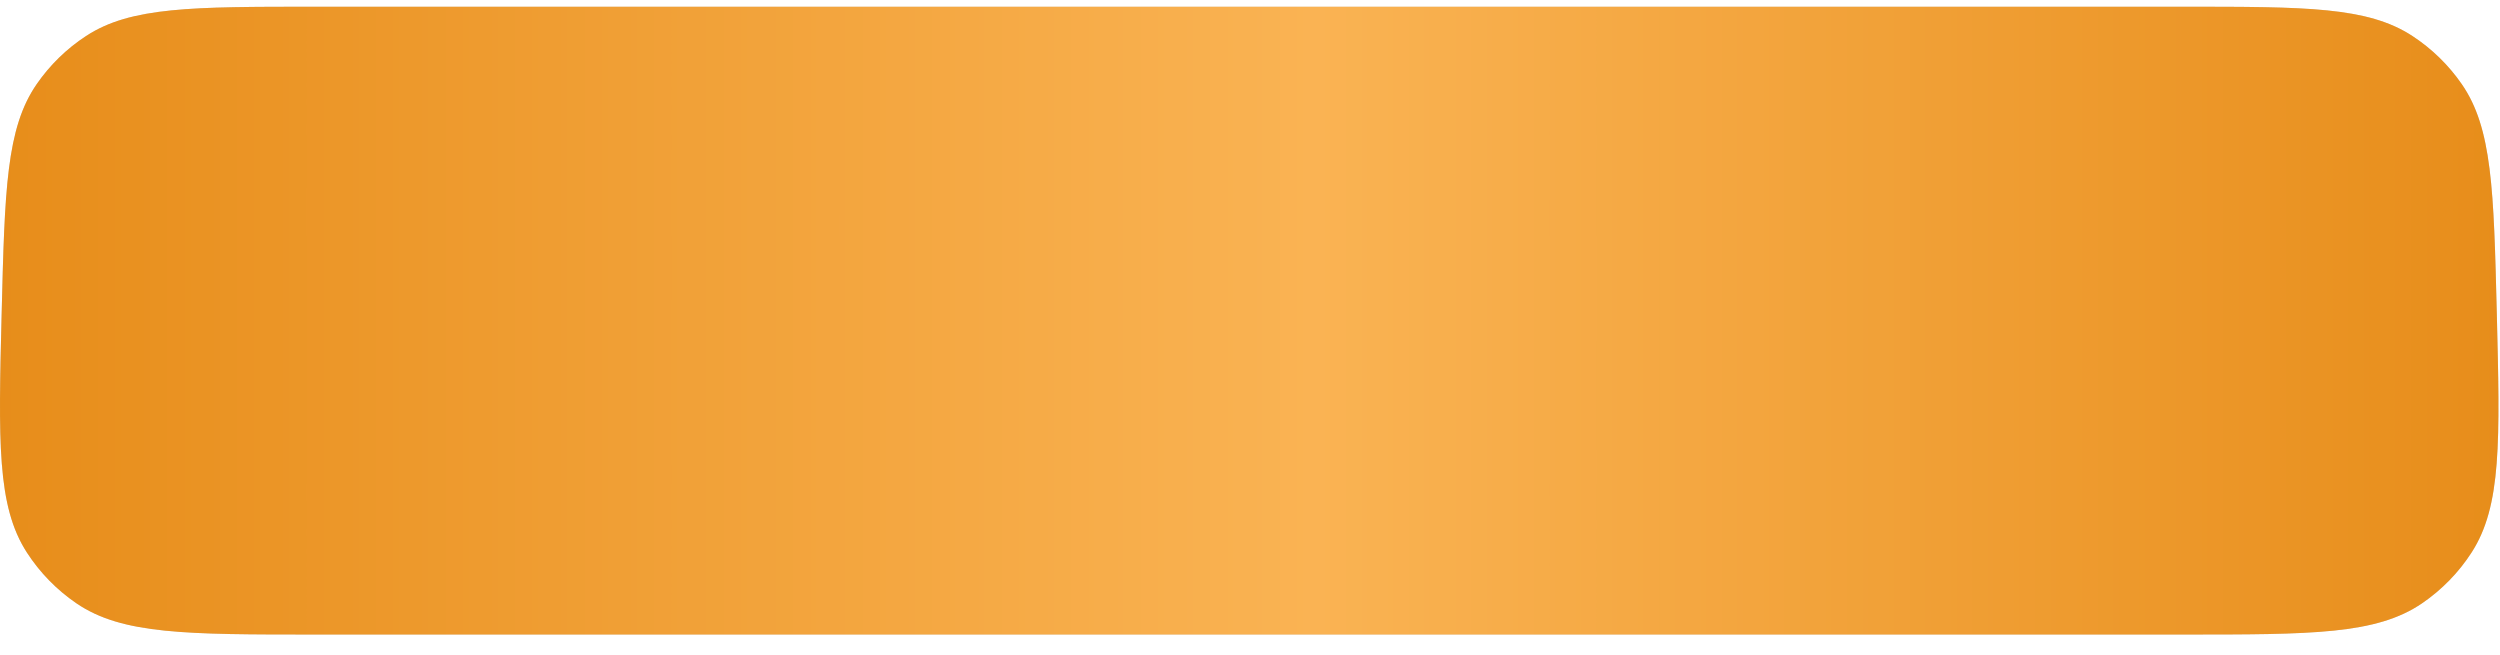 <?xml version="1.0" encoding="UTF-8"?> <svg xmlns="http://www.w3.org/2000/svg" width="1115" height="292" viewBox="0 0 1115 292" fill="none"> <g filter="url(#filter0_d_188_885)"> <path d="M0.744 136.501C2.116 81.6 2.803 54.149 16.366 34.521C22.243 26.016 29.712 18.731 38.361 13.069C58.322 0 85.782 0 140.7 0H973.612C1028.53 0 1055.99 0 1075.95 13.069C1084.6 18.731 1092.07 26.016 1097.95 34.521C1111.51 54.149 1112.2 81.6 1113.57 136.501C1115 193.947 1115.72 222.671 1102.33 243.401C1096.54 252.368 1089.02 260.085 1080.2 266.098C1059.81 280 1031.08 280 973.612 280H140.7C83.236 280 54.504 280 34.114 266.098C25.295 260.085 17.768 252.368 11.977 243.401C-1.411 222.671 -0.692 193.947 0.744 136.501Z" fill="#D9D9D9"></path> <path d="M0.744 136.501C2.116 81.6 2.803 54.149 16.366 34.521C22.243 26.016 29.712 18.731 38.361 13.069C58.322 0 85.782 0 140.7 0H973.612C1028.53 0 1055.99 0 1075.95 13.069C1084.6 18.731 1092.07 26.016 1097.95 34.521C1111.51 54.149 1112.2 81.6 1113.57 136.501C1115 193.947 1115.72 222.671 1102.33 243.401C1096.54 252.368 1089.02 260.085 1080.2 266.098C1059.81 280 1031.08 280 973.612 280H140.7C83.236 280 54.504 280 34.114 266.098C25.295 260.085 17.768 252.368 11.977 243.401C-1.411 222.671 -0.692 193.947 0.744 136.501Z" fill="url(#paint0_linear_188_885)"></path> </g> <defs> <filter id="filter0_d_188_885" x="0" y="0" width="1114.31" height="292" filterUnits="userSpaceOnUse" color-interpolation-filters="sRGB"> <feFlood flood-opacity="0" result="BackgroundImageFix"></feFlood> <feColorMatrix in="SourceAlpha" type="matrix" values="0 0 0 0 0 0 0 0 0 0 0 0 0 0 0 0 0 0 127 0" result="hardAlpha"></feColorMatrix> <feOffset dy="3"></feOffset> <feComposite in2="hardAlpha" operator="out"></feComposite> <feColorMatrix type="matrix" values="0 0 0 0 0.725 0 0 0 0 0.48 0 0 0 0 0.157 0 0 0 1 0"></feColorMatrix> <feBlend mode="normal" in2="BackgroundImageFix" result="effect1_dropShadow_188_885"></feBlend> <feBlend mode="normal" in="SourceGraphic" in2="effect1_dropShadow_188_885" result="shape"></feBlend> </filter> <linearGradient id="paint0_linear_188_885" x1="-2.844" y1="140" x2="1117.16" y2="140" gradientUnits="userSpaceOnUse"> <stop offset="0" stop-color="#E78D1A"></stop> <stop offset="0.526" stop-color="#FAB353"></stop> <stop offset="1" stop-color="#E78D1A"></stop> </linearGradient> </defs> </svg> 